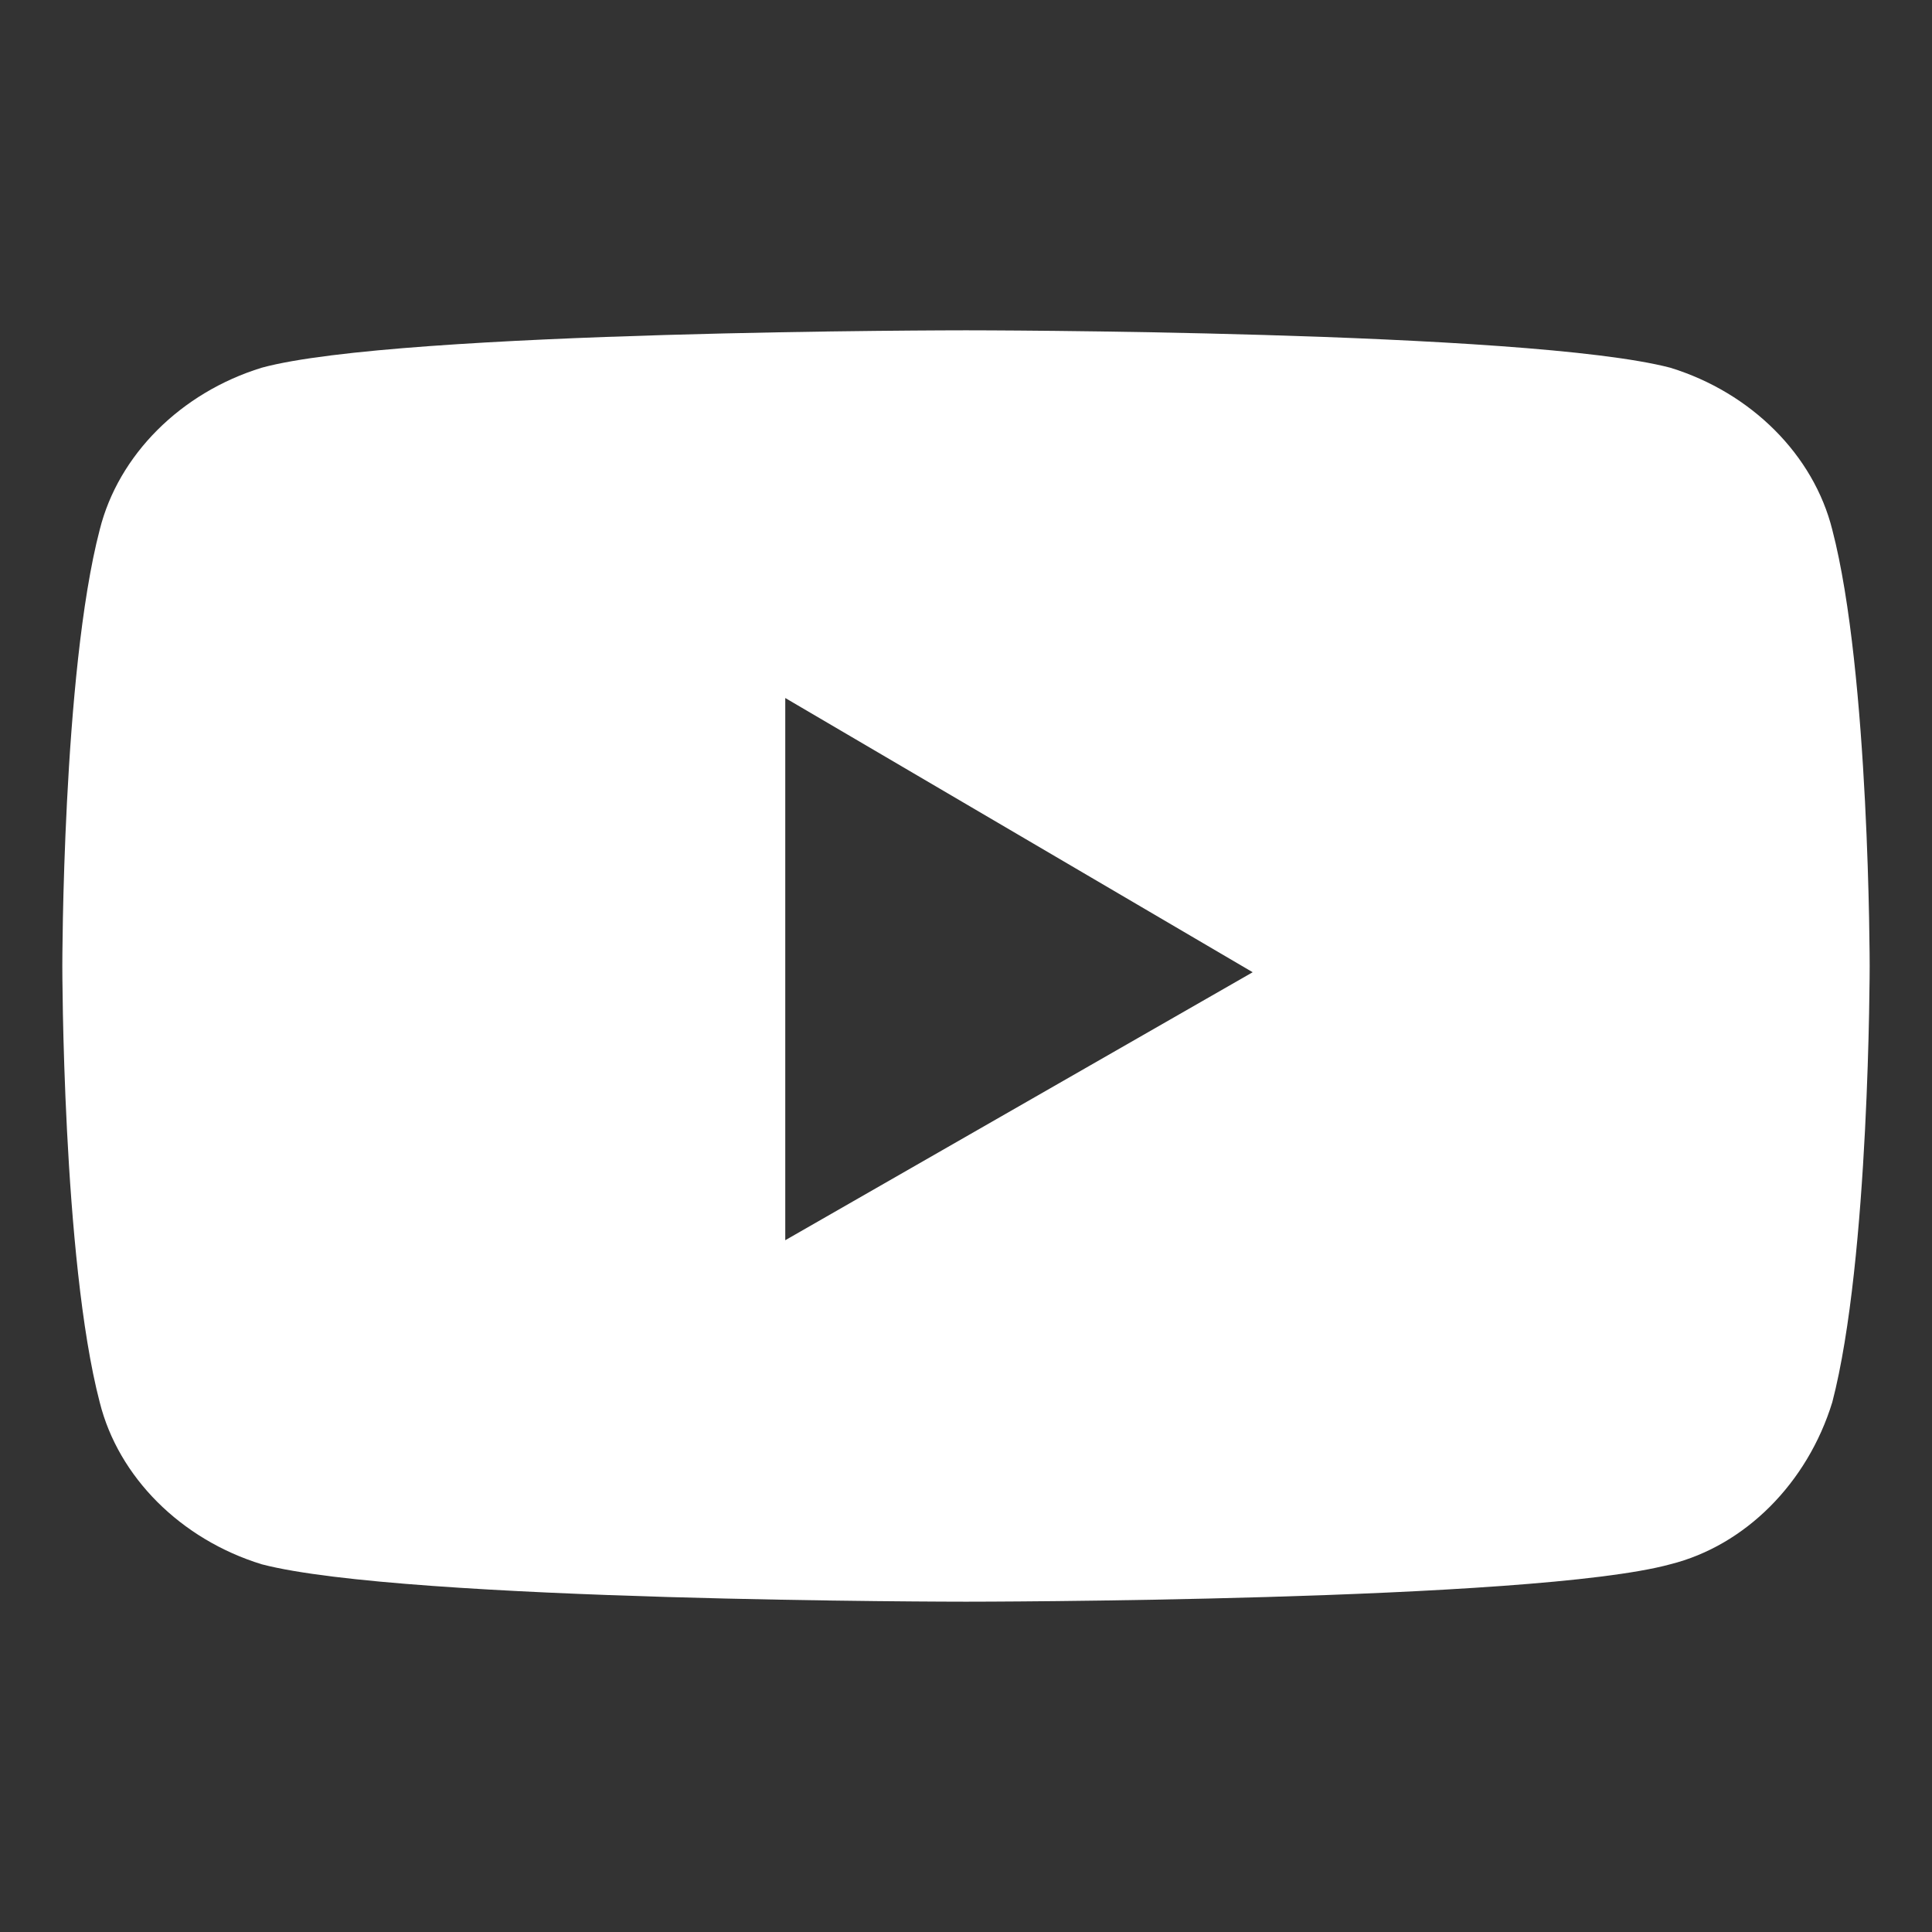 <?xml version="1.0" encoding="utf-8"?>
<!-- Generator: Adobe Illustrator 28.2.0, SVG Export Plug-In . SVG Version: 6.00 Build 0)  -->
<svg version="1.1" id="Layer_1" xmlns="http://www.w3.org/2000/svg" xmlns:xlink="http://www.w3.org/1999/xlink" x="0px" y="0px"
	 viewBox="0 0 31 31" style="enable-background:new 0 0 31 31;" xml:space="preserve">
<rect x="0" y="0" width="31" height="31" fill="#333333" stroke="none"/>
<style type="text/css">
	.st0{fill:#FFFFFF;}
</style>
<path class="st0" d="M29.4,8.5c-0.3-1.2-1.3-2.2-2.6-2.6c-2.3-0.6-11.3-0.6-11.3-0.6s-9.1,0-11.3,0.6C2.9,6.3,1.9,7.3,1.6,8.5
	c-0.6,2.3-0.6,7-0.6,7s0,4.7,0.6,7c0.3,1.2,1.3,2.2,2.6,2.6c2.3,0.6,11.3,0.6,11.3,0.6s9.1,0,11.3-0.6c1.2-0.3,2.2-1.3,2.6-2.6
	c0.6-2.3,0.6-7,0.6-7S30,10.8,29.4,8.5z M12.6,19.9v-8.7l7.5,4.4L12.6,19.9z"/>
</svg>
